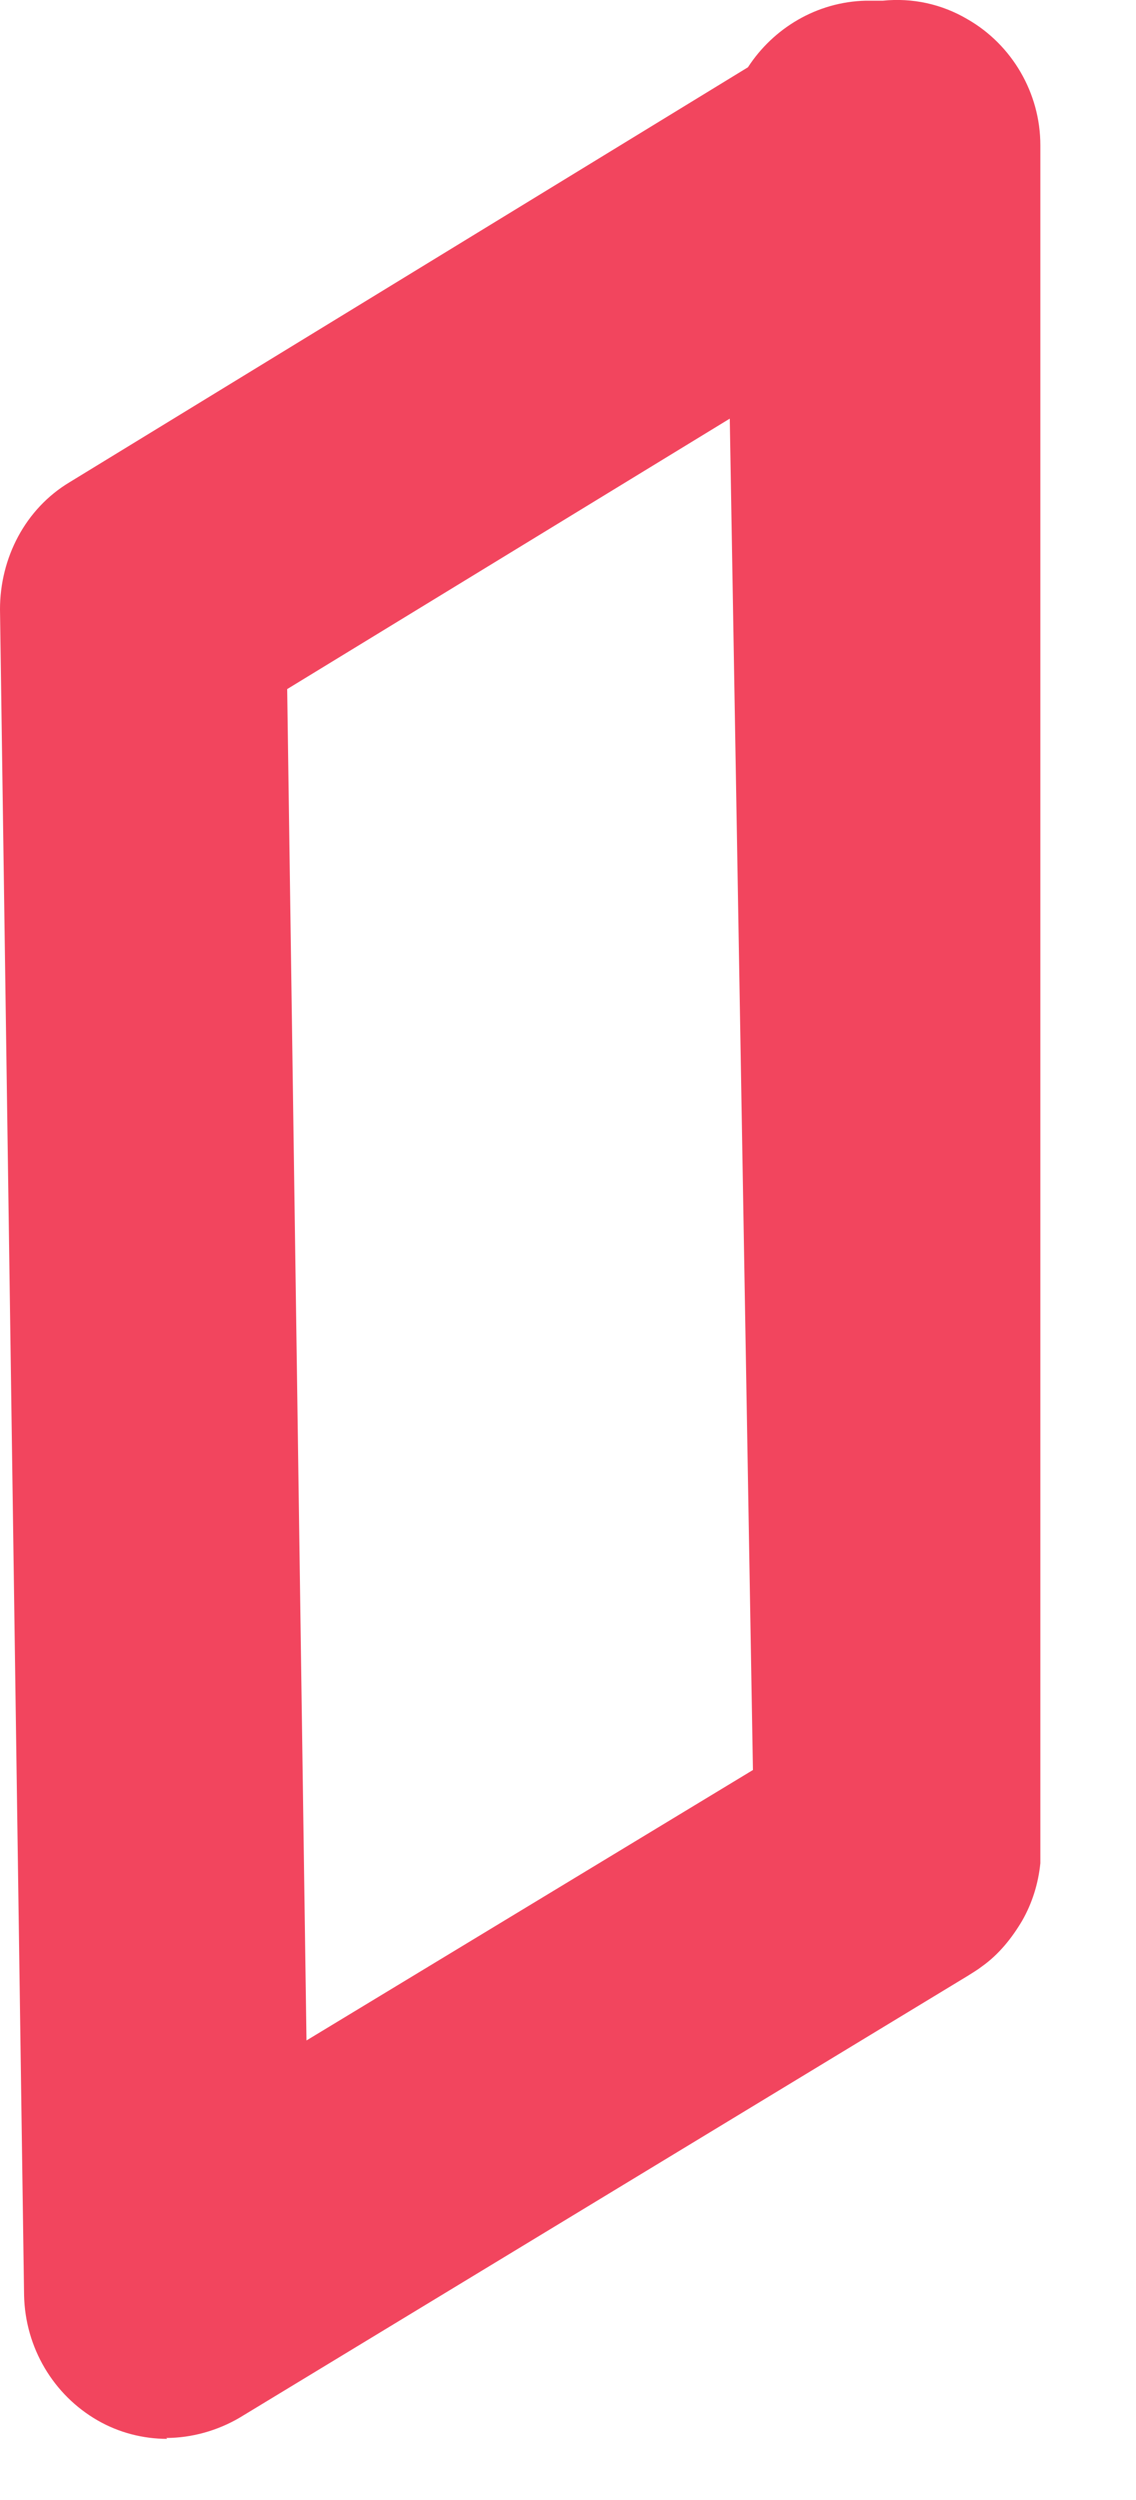 <?xml version="1.0" encoding="utf-8"?>
<svg xmlns="http://www.w3.org/2000/svg" fill="none" height="100%" overflow="visible" preserveAspectRatio="none" style="display: block;" viewBox="0 0 5 11" width="100%">
<path d="M0.736 10.731C0.63 10.731 0.524 10.704 0.43 10.65C0.235 10.538 0.111 10.33 0.106 10.1L0 2.681C0 2.455 0.111 2.239 0.306 2.122L3.292 0.296C3.403 0.125 3.594 0.008 3.811 0.003C3.838 0.003 3.86 0.003 3.886 0.003C4.015 -0.01 4.144 0.017 4.259 0.085C4.454 0.197 4.579 0.409 4.579 0.639V8.126C4.579 8.149 4.579 8.176 4.579 8.198C4.57 8.288 4.543 8.374 4.499 8.451C4.454 8.527 4.397 8.599 4.321 8.653C4.303 8.667 4.281 8.68 4.259 8.694L1.056 10.637C0.958 10.695 0.843 10.727 0.732 10.727L0.736 10.731ZM1.264 3.032L1.349 8.978L3.314 7.788L3.212 1.842L1.264 3.032Z" fill="#F2455E" id="Vector"/>
</svg>